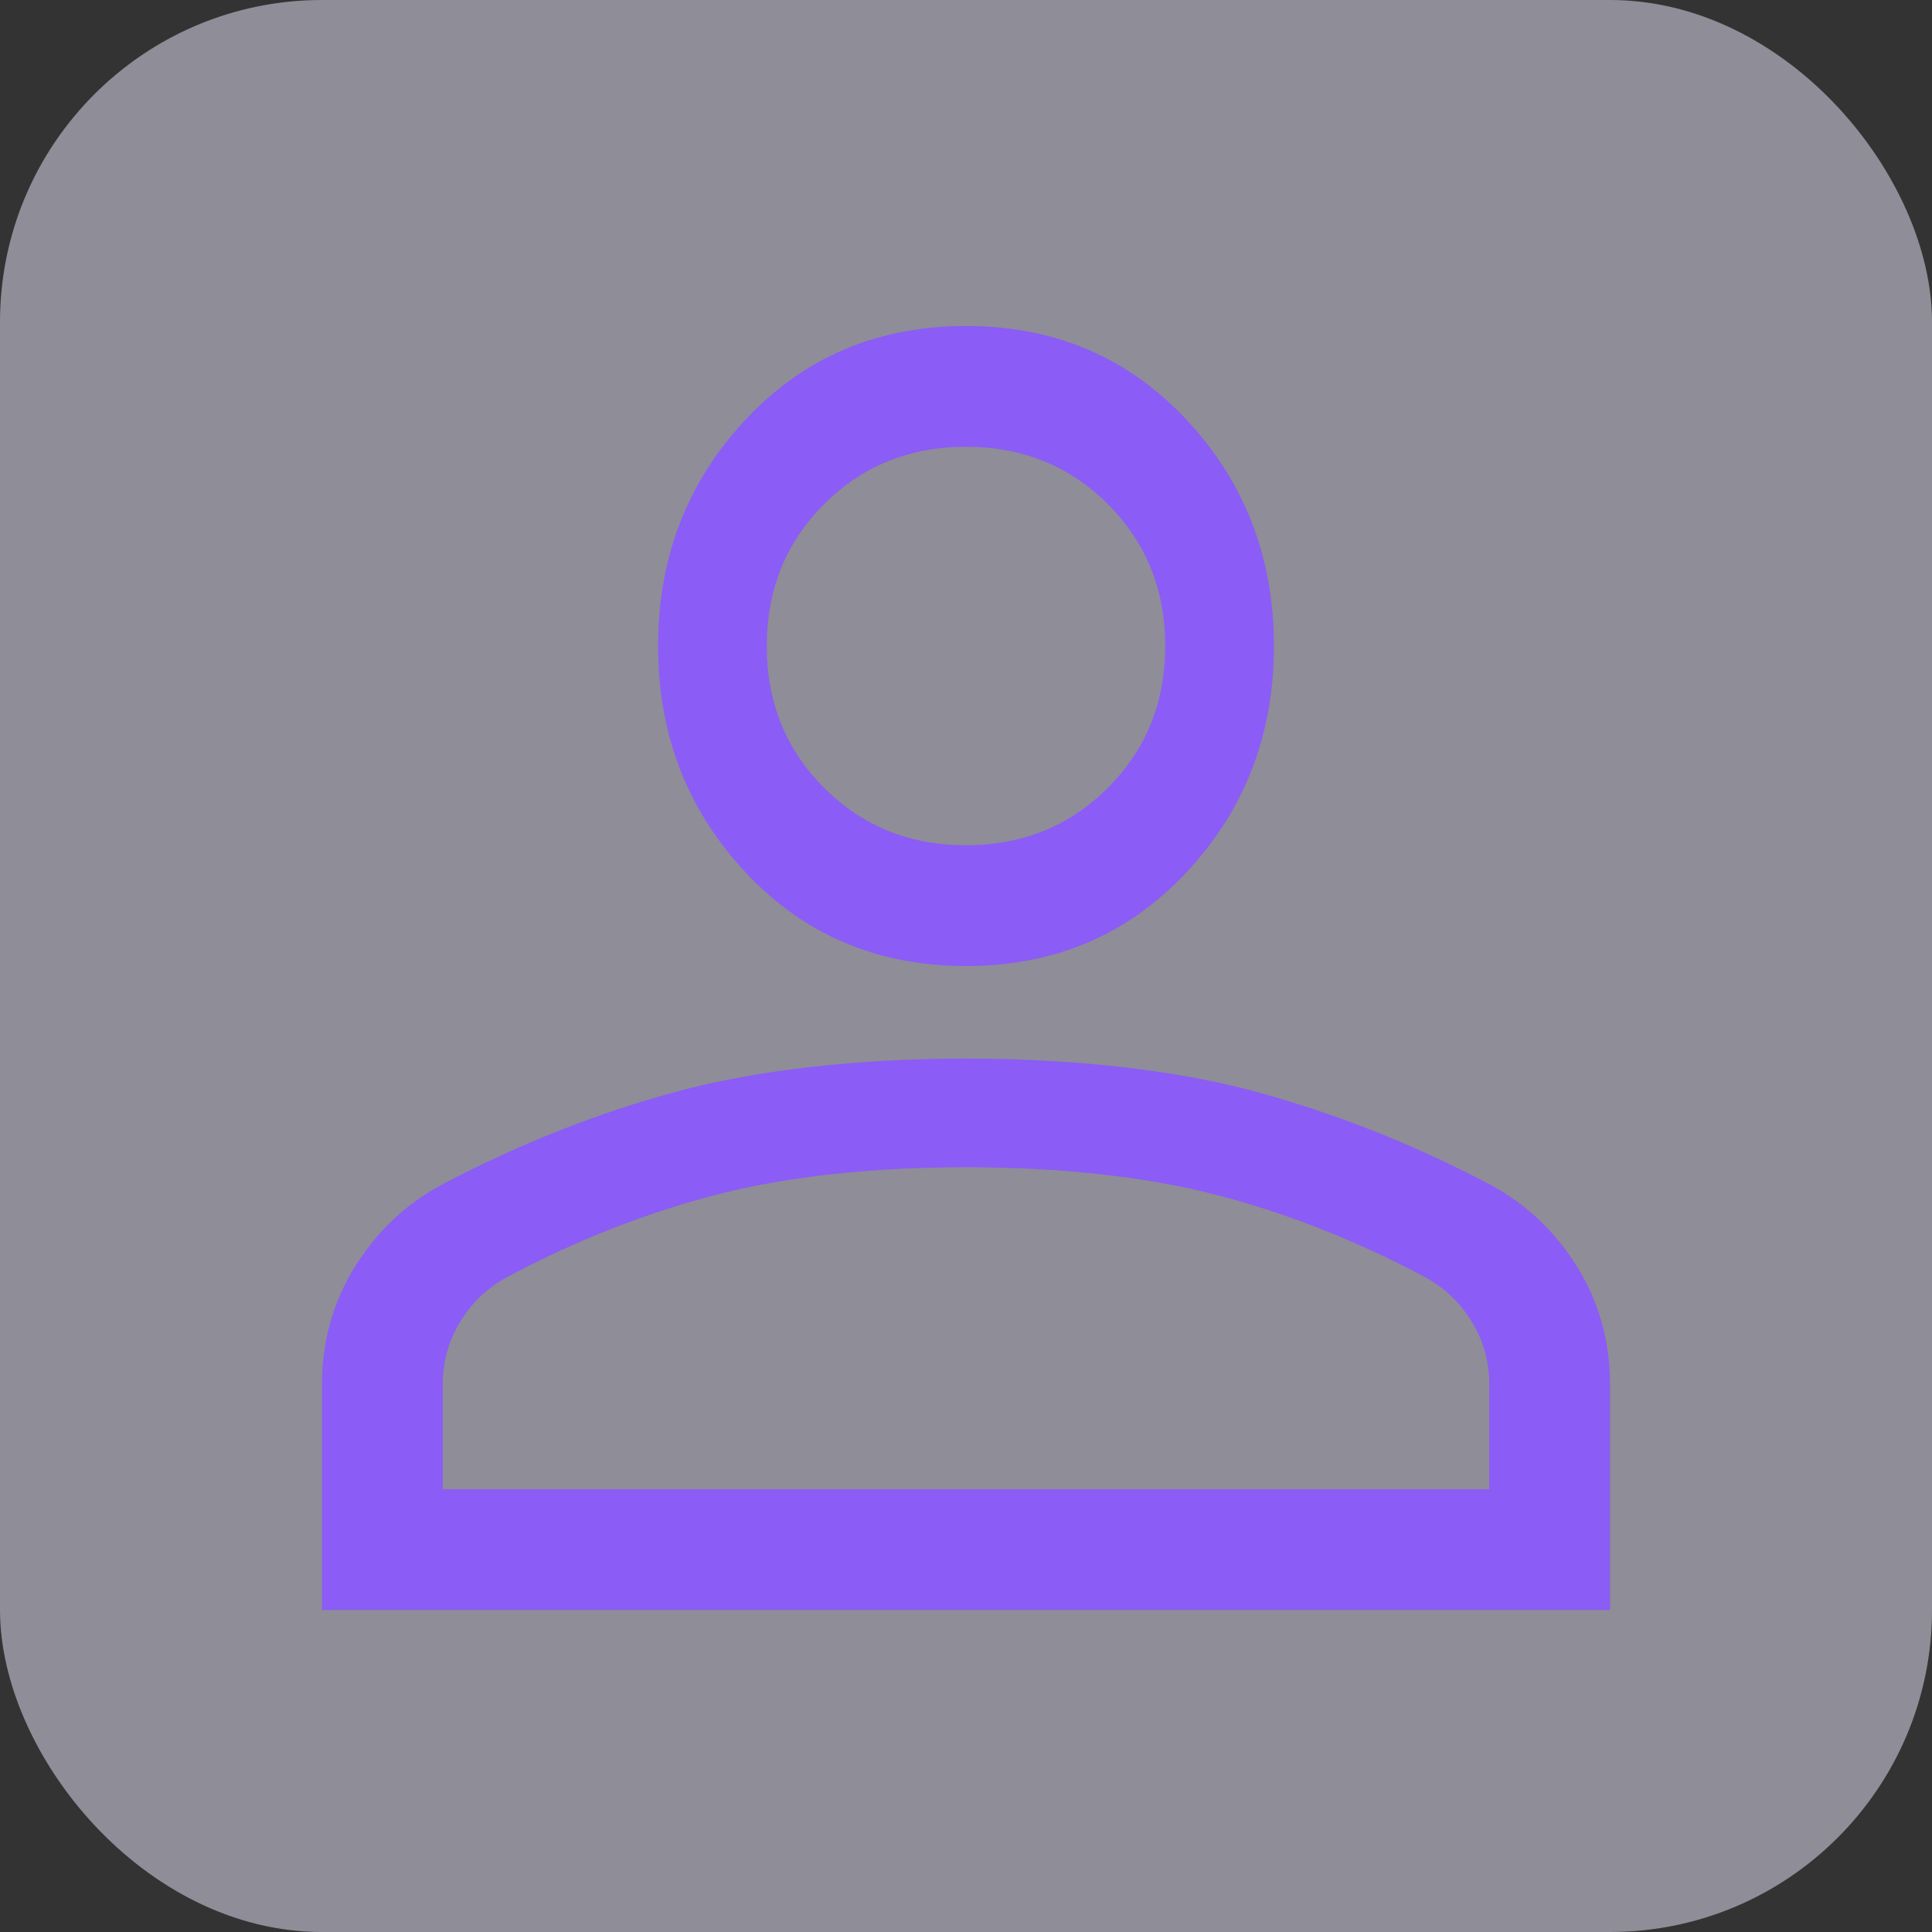 <?xml version="1.0" encoding="UTF-8"?>
<svg width="48" height="48" viewBox="0 0 48 48" fill="none" xmlns="http://www.w3.org/2000/svg">
  <rect x="0" y="0" width="48" height="48" fill="#333333" stroke="none"/>
  <rect width="48" height="48" rx="8" fill="#EDE9FE" opacity="0.5"/>
  <path d="M24 24C21.8 24 19.975 23.225 18.525 21.675C17.075 20.125 16.35 18.25 16.35 16.05C16.35 13.85 17.075 11.975 18.525 10.425C19.975 8.875 21.8 8.1 24 8.1C26.2 8.1 28.025 8.875 29.475 10.425C30.925 11.975 31.65 13.85 31.65 16.05C31.65 18.25 30.925 20.125 29.475 21.675C28.025 23.225 26.2 24 24 24ZM8 40V34.4C8 33.32 8.275 32.34 8.825 31.46C9.375 30.58 10.1 29.9 11 29.42C12.9 28.42 14.85 27.65 16.85 27.11C18.85 26.57 21.4 26.3 24 26.3C26.6 26.3 29.15 26.57 31.15 27.11C33.15 27.65 35.1 28.42 37 29.42C37.9 29.9 38.625 30.58 39.175 31.46C39.725 32.34 40 33.32 40 34.4V40H8ZM11 37H37V34.4C37 33.82 36.85 33.29 36.55 32.81C36.25 32.33 35.85 31.96 35.35 31.7C33.65 30.8 31.925 30.125 30.175 29.675C28.425 29.225 26.3 29 24 29C21.7 29 19.575 29.225 17.825 29.675C16.075 30.125 14.35 30.8 12.65 31.7C12.15 31.96 11.75 32.33 11.45 32.81C11.15 33.29 11 33.82 11 34.4V37ZM24 21C25.4 21 26.575 20.525 27.525 19.575C28.475 18.625 28.95 17.45 28.95 16.05C28.95 14.65 28.475 13.475 27.525 12.525C26.575 11.575 25.4 11.1 24 11.1C22.6 11.1 21.425 11.575 20.475 12.525C19.525 13.475 19.05 14.65 19.05 16.05C19.05 17.45 19.525 18.625 20.475 19.575C21.425 20.525 22.6 21 24 21Z" fill="#8B5CF6"/>
</svg>
